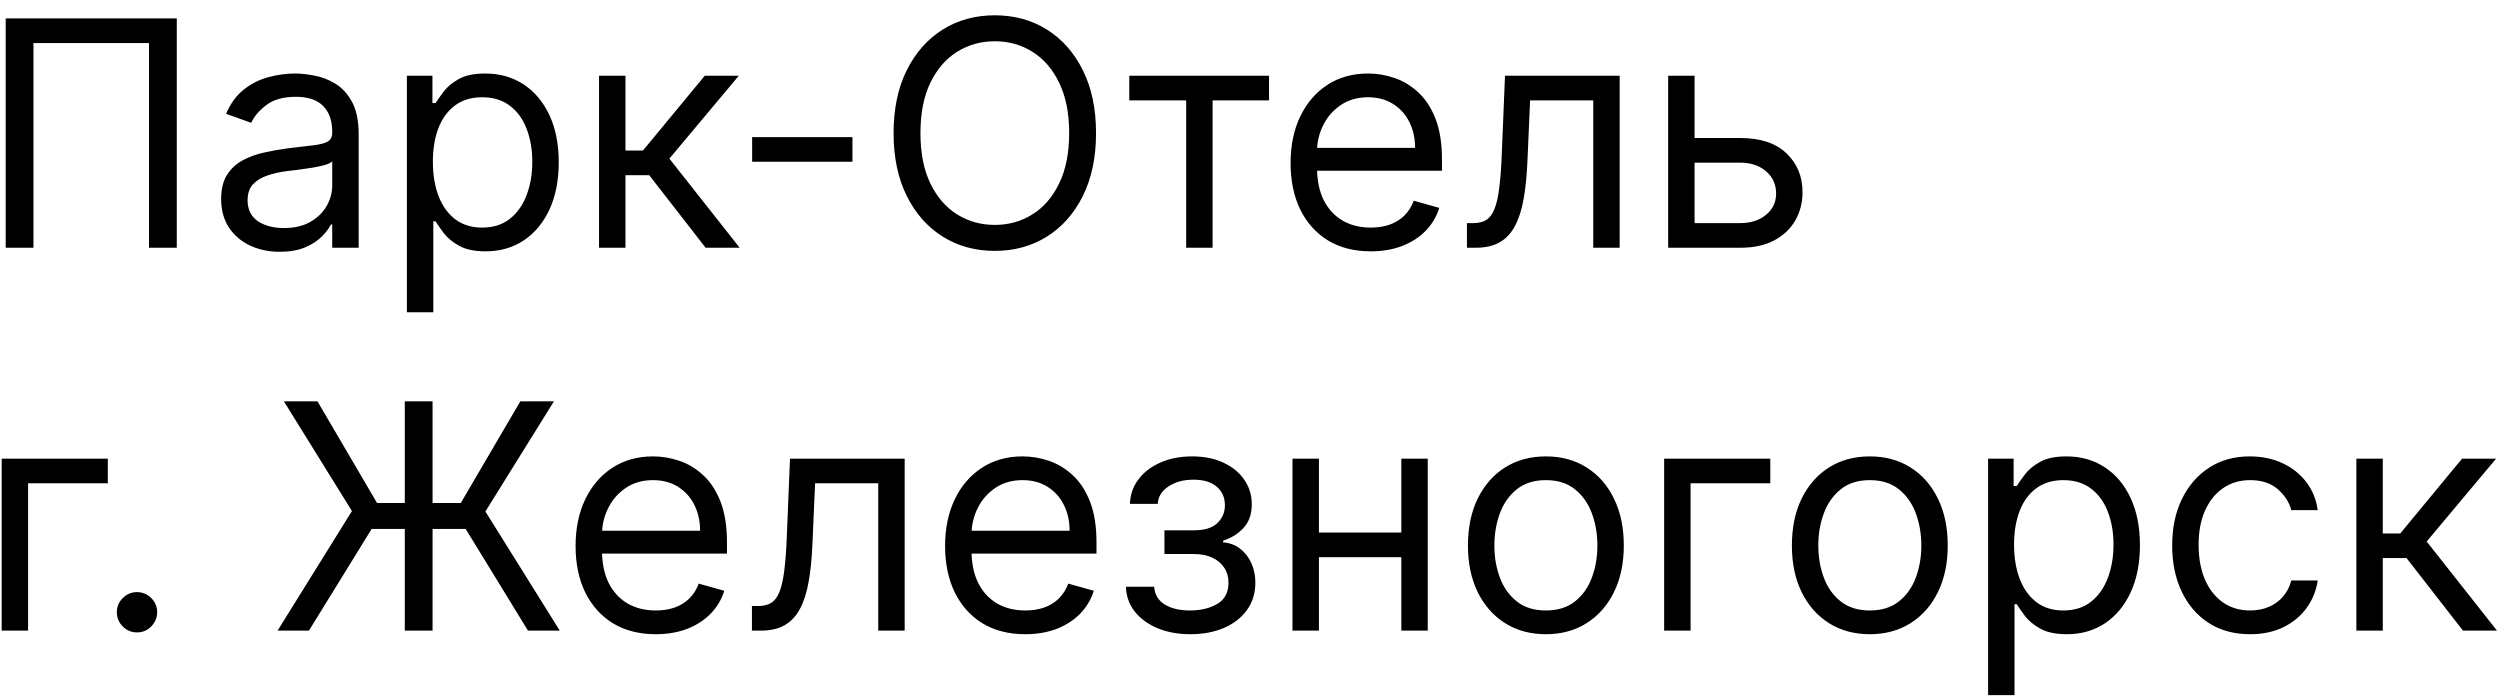 <?xml version="1.0" encoding="UTF-8"?> <svg xmlns="http://www.w3.org/2000/svg" width="111" height="31" viewBox="0 0 111 31" fill="none"><path d="M7.849 0.818V11H6.616V1.912H1.486V11H0.253V0.818H7.849ZM12.425 11.179C11.941 11.179 11.502 11.088 11.107 10.905C10.713 10.72 10.399 10.453 10.167 10.105C9.935 9.754 9.819 9.33 9.819 8.832C9.819 8.395 9.906 8.04 10.078 7.768C10.25 7.493 10.481 7.278 10.769 7.122C11.057 6.966 11.376 6.85 11.723 6.774C12.075 6.695 12.428 6.632 12.783 6.585C13.246 6.526 13.623 6.481 13.911 6.451C14.203 6.418 14.415 6.363 14.547 6.287C14.683 6.211 14.751 6.078 14.751 5.889V5.849C14.751 5.359 14.617 4.978 14.348 4.706C14.083 4.434 13.681 4.298 13.14 4.298C12.58 4.298 12.141 4.421 11.823 4.666C11.505 4.911 11.281 5.173 11.152 5.452L10.038 5.054C10.237 4.59 10.502 4.229 10.834 3.97C11.168 3.708 11.533 3.526 11.927 3.423C12.325 3.317 12.716 3.264 13.101 3.264C13.346 3.264 13.628 3.294 13.946 3.354C14.267 3.41 14.577 3.528 14.876 3.707C15.177 3.886 15.427 4.156 15.626 4.517C15.825 4.878 15.925 5.362 15.925 5.969V11H14.751V9.966H14.692C14.612 10.132 14.479 10.309 14.294 10.498C14.108 10.687 13.861 10.848 13.553 10.98C13.245 11.113 12.869 11.179 12.425 11.179ZM12.604 10.125C13.068 10.125 13.459 10.034 13.777 9.852C14.098 9.669 14.34 9.434 14.503 9.146C14.668 8.857 14.751 8.554 14.751 8.236V7.162C14.701 7.222 14.592 7.276 14.423 7.326C14.257 7.372 14.065 7.414 13.846 7.45C13.631 7.483 13.421 7.513 13.215 7.54C13.013 7.563 12.849 7.583 12.723 7.599C12.418 7.639 12.133 7.704 11.868 7.793C11.606 7.88 11.394 8.01 11.231 8.186C11.072 8.358 10.993 8.594 10.993 8.892C10.993 9.3 11.143 9.608 11.445 9.817C11.75 10.022 12.136 10.125 12.604 10.125ZM18.066 13.864V3.364H19.2V4.577H19.339C19.425 4.444 19.544 4.275 19.697 4.07C19.852 3.861 20.075 3.675 20.363 3.513C20.655 3.347 21.049 3.264 21.546 3.264C22.189 3.264 22.756 3.425 23.246 3.746C23.737 4.068 24.12 4.524 24.395 5.114C24.67 5.704 24.808 6.4 24.808 7.202C24.808 8.01 24.67 8.711 24.395 9.305C24.12 9.895 23.739 10.352 23.251 10.677C22.764 10.998 22.202 11.159 21.566 11.159C21.076 11.159 20.683 11.078 20.388 10.915C20.093 10.75 19.866 10.562 19.707 10.354C19.548 10.142 19.425 9.966 19.339 9.827H19.239V13.864H18.066ZM19.22 7.182C19.22 7.759 19.304 8.267 19.473 8.708C19.642 9.146 19.889 9.489 20.214 9.737C20.539 9.982 20.936 10.105 21.407 10.105C21.898 10.105 22.307 9.976 22.635 9.717C22.966 9.455 23.215 9.104 23.381 8.663C23.55 8.219 23.634 7.725 23.634 7.182C23.634 6.645 23.551 6.161 23.386 5.73C23.223 5.296 22.976 4.953 22.645 4.701C22.317 4.446 21.904 4.318 21.407 4.318C20.93 4.318 20.529 4.439 20.204 4.681C19.879 4.92 19.634 5.255 19.468 5.685C19.302 6.113 19.22 6.612 19.22 7.182ZM26.597 11V3.364H27.771V6.685H28.546L31.291 3.364H32.802L29.72 7.043L32.842 11H31.33L28.825 7.778H27.771V11H26.597ZM37.849 6.088V7.182H33.395V6.088H37.849ZM48.664 5.909C48.664 6.983 48.47 7.911 48.082 8.693C47.694 9.475 47.162 10.079 46.486 10.503C45.81 10.927 45.038 11.139 44.169 11.139C43.301 11.139 42.529 10.927 41.853 10.503C41.176 10.079 40.645 9.475 40.257 8.693C39.869 7.911 39.675 6.983 39.675 5.909C39.675 4.835 39.869 3.907 40.257 3.125C40.645 2.343 41.176 1.74 41.853 1.315C42.529 0.891 43.301 0.679 44.169 0.679C45.038 0.679 45.81 0.891 46.486 1.315C47.162 1.74 47.694 2.343 48.082 3.125C48.47 3.907 48.664 4.835 48.664 5.909ZM47.471 5.909C47.471 5.027 47.323 4.283 47.028 3.677C46.736 3.07 46.34 2.611 45.84 2.3C45.343 1.988 44.786 1.832 44.169 1.832C43.553 1.832 42.994 1.988 42.494 2.3C41.997 2.611 41.601 3.07 41.306 3.677C41.014 4.283 40.868 5.027 40.868 5.909C40.868 6.791 41.014 7.535 41.306 8.141C41.601 8.748 41.997 9.207 42.494 9.518C42.994 9.83 43.553 9.986 44.169 9.986C44.786 9.986 45.343 9.83 45.84 9.518C46.34 9.207 46.736 8.748 47.028 8.141C47.323 7.535 47.471 6.791 47.471 5.909ZM50.14 4.457V3.364H56.345V4.457H53.839V11H52.666V4.457H50.14ZM60.861 11.159C60.126 11.159 59.491 10.997 58.957 10.672C58.427 10.344 58.018 9.886 57.729 9.3C57.444 8.71 57.302 8.024 57.302 7.241C57.302 6.459 57.444 5.77 57.729 5.173C58.018 4.573 58.419 4.106 58.932 3.771C59.45 3.433 60.053 3.264 60.742 3.264C61.14 3.264 61.533 3.33 61.92 3.463C62.308 3.596 62.661 3.811 62.979 4.109C63.298 4.404 63.551 4.795 63.74 5.283C63.929 5.77 64.023 6.37 64.023 7.082V7.58H58.137V6.565H62.83C62.83 6.134 62.744 5.75 62.572 5.412C62.403 5.074 62.161 4.807 61.846 4.612C61.534 4.416 61.166 4.318 60.742 4.318C60.275 4.318 59.87 4.434 59.529 4.666C59.191 4.895 58.931 5.193 58.749 5.561C58.566 5.929 58.475 6.323 58.475 6.744V7.42C58.475 7.997 58.575 8.486 58.773 8.887C58.976 9.285 59.256 9.588 59.614 9.797C59.972 10.002 60.388 10.105 60.861 10.105C61.17 10.105 61.448 10.062 61.697 9.976C61.949 9.886 62.166 9.754 62.348 9.578C62.53 9.399 62.671 9.177 62.771 8.912L63.904 9.23C63.785 9.615 63.584 9.953 63.303 10.244C63.021 10.533 62.673 10.758 62.258 10.921C61.844 11.079 61.379 11.159 60.861 11.159ZM65.132 11V9.906H65.41C65.639 9.906 65.83 9.862 65.982 9.772C66.135 9.679 66.257 9.518 66.35 9.29C66.446 9.058 66.519 8.736 66.569 8.325C66.622 7.911 66.66 7.384 66.683 6.744L66.822 3.364H71.913V11H70.74V4.457H67.936L67.817 7.182C67.79 7.808 67.734 8.36 67.648 8.837C67.565 9.311 67.437 9.709 67.265 10.03C67.096 10.352 66.871 10.594 66.589 10.756C66.307 10.919 65.954 11 65.53 11H65.132ZM75.08 6.128H77.268C78.163 6.128 78.847 6.355 79.321 6.809C79.795 7.263 80.032 7.838 80.032 8.534C80.032 8.991 79.926 9.407 79.714 9.782C79.502 10.153 79.19 10.45 78.779 10.672C78.368 10.891 77.864 11 77.268 11H74.066V3.364H75.239V9.906H77.268C77.732 9.906 78.113 9.784 78.411 9.538C78.71 9.293 78.859 8.978 78.859 8.594C78.859 8.189 78.71 7.86 78.411 7.604C78.113 7.349 77.732 7.222 77.268 7.222H75.08V6.128ZM4.787 20.364V21.457H1.247V28H0.074V20.364H4.787ZM6.083 28.079C5.838 28.079 5.628 27.992 5.452 27.816C5.276 27.64 5.188 27.43 5.188 27.185C5.188 26.939 5.276 26.729 5.452 26.553C5.628 26.378 5.838 26.29 6.083 26.29C6.329 26.29 6.539 26.378 6.715 26.553C6.89 26.729 6.978 26.939 6.978 27.185C6.978 27.347 6.937 27.496 6.854 27.632C6.774 27.768 6.667 27.877 6.531 27.96C6.398 28.04 6.249 28.079 6.083 28.079ZM19.206 17.818V28H17.973V17.818H19.206ZM12.325 28L15.626 22.69L12.604 17.818H14.095L16.74 22.332H20.459L23.104 17.818H24.595L21.552 22.71L24.854 28H23.442L20.677 23.486H16.501L13.717 28H12.325ZM29.115 28.159C28.38 28.159 27.745 27.997 27.211 27.672C26.681 27.344 26.272 26.886 25.983 26.3C25.698 25.71 25.556 25.024 25.556 24.241C25.556 23.459 25.698 22.77 25.983 22.173C26.272 21.573 26.673 21.106 27.186 20.771C27.703 20.433 28.307 20.264 28.996 20.264C29.394 20.264 29.787 20.331 30.174 20.463C30.562 20.596 30.915 20.811 31.233 21.109C31.552 21.404 31.805 21.796 31.994 22.283C32.183 22.77 32.277 23.37 32.277 24.082V24.579H26.391V23.565H31.084C31.084 23.134 30.998 22.75 30.826 22.412C30.657 22.074 30.415 21.807 30.1 21.611C29.788 21.416 29.42 21.318 28.996 21.318C28.529 21.318 28.124 21.434 27.783 21.666C27.445 21.895 27.185 22.193 27.003 22.561C26.82 22.929 26.729 23.323 26.729 23.744V24.421C26.729 24.997 26.828 25.486 27.027 25.887C27.23 26.285 27.51 26.588 27.867 26.797C28.226 27.002 28.642 27.105 29.115 27.105C29.424 27.105 29.702 27.062 29.951 26.976C30.203 26.886 30.42 26.754 30.602 26.578C30.784 26.399 30.925 26.177 31.024 25.912L32.158 26.23C32.039 26.615 31.838 26.953 31.556 27.244C31.275 27.533 30.927 27.758 30.512 27.921C30.098 28.079 29.633 28.159 29.115 28.159ZM33.386 28V26.906H33.664C33.893 26.906 34.084 26.861 34.236 26.772C34.389 26.679 34.511 26.518 34.604 26.29C34.7 26.058 34.773 25.736 34.823 25.325C34.876 24.911 34.914 24.384 34.937 23.744L35.076 20.364H40.167V28H38.994V21.457H36.19L36.071 24.182C36.044 24.808 35.988 25.36 35.902 25.837C35.819 26.311 35.691 26.709 35.519 27.03C35.35 27.352 35.124 27.594 34.843 27.756C34.561 27.919 34.208 28 33.784 28H33.386ZM45.522 28.159C44.786 28.159 44.151 27.997 43.617 27.672C43.087 27.344 42.678 26.886 42.39 26.3C42.105 25.71 41.962 25.024 41.962 24.241C41.962 23.459 42.105 22.77 42.39 22.173C42.678 21.573 43.079 21.106 43.593 20.771C44.11 20.433 44.713 20.264 45.402 20.264C45.8 20.264 46.193 20.331 46.581 20.463C46.968 20.596 47.321 20.811 47.64 21.109C47.958 21.404 48.211 21.796 48.4 22.283C48.589 22.77 48.684 23.37 48.684 24.082V24.579H42.797V23.565H47.49C47.49 23.134 47.404 22.75 47.232 22.412C47.063 22.074 46.821 21.807 46.506 21.611C46.194 21.416 45.827 21.318 45.402 21.318C44.935 21.318 44.531 21.434 44.189 21.666C43.851 21.895 43.591 22.193 43.409 22.561C43.226 22.929 43.135 23.323 43.135 23.744V24.421C43.135 24.997 43.235 25.486 43.434 25.887C43.636 26.285 43.916 26.588 44.274 26.797C44.632 27.002 45.048 27.105 45.522 27.105C45.83 27.105 46.108 27.062 46.357 26.976C46.609 26.886 46.826 26.754 47.008 26.578C47.191 26.399 47.331 26.177 47.431 25.912L48.564 26.23C48.445 26.615 48.244 26.953 47.963 27.244C47.681 27.533 47.333 27.758 46.919 27.921C46.504 28.079 46.039 28.159 45.522 28.159ZM49.991 26.051H51.244C51.27 26.396 51.426 26.658 51.711 26.837C52 27.016 52.374 27.105 52.835 27.105C53.306 27.105 53.708 27.009 54.043 26.817C54.378 26.621 54.545 26.306 54.545 25.872C54.545 25.617 54.482 25.395 54.356 25.206C54.23 25.014 54.053 24.865 53.824 24.759C53.596 24.652 53.325 24.599 53.014 24.599H51.701V23.546H53.014C53.481 23.546 53.826 23.439 54.048 23.227C54.273 23.015 54.386 22.75 54.386 22.432C54.386 22.09 54.265 21.817 54.023 21.611C53.781 21.403 53.438 21.298 52.994 21.298C52.547 21.298 52.174 21.399 51.875 21.602C51.577 21.8 51.42 22.057 51.403 22.372H50.17C50.183 21.961 50.309 21.598 50.548 21.283C50.787 20.965 51.111 20.717 51.522 20.538C51.933 20.355 52.404 20.264 52.934 20.264C53.471 20.264 53.937 20.359 54.331 20.548C54.729 20.733 55.036 20.987 55.251 21.308C55.47 21.626 55.579 21.988 55.579 22.392C55.579 22.823 55.458 23.171 55.216 23.436C54.974 23.701 54.671 23.89 54.306 24.003V24.082C54.595 24.102 54.845 24.195 55.057 24.361C55.273 24.523 55.44 24.737 55.559 25.002C55.679 25.264 55.738 25.554 55.738 25.872C55.738 26.336 55.614 26.741 55.365 27.085C55.117 27.427 54.776 27.692 54.341 27.881C53.907 28.066 53.412 28.159 52.855 28.159C52.315 28.159 51.831 28.071 51.403 27.896C50.975 27.717 50.636 27.47 50.384 27.155C50.135 26.837 50.004 26.469 49.991 26.051ZM62.497 23.645V24.739H58.281V23.645H62.497ZM58.56 20.364V28H57.386V20.364H58.56ZM63.392 20.364V28H62.219V20.364H63.392ZM68.637 28.159C67.948 28.159 67.343 27.995 66.822 27.667C66.305 27.339 65.901 26.88 65.609 26.29C65.321 25.7 65.177 25.01 65.177 24.222C65.177 23.426 65.321 22.732 65.609 22.139C65.901 21.545 66.305 21.084 66.822 20.756C67.343 20.428 67.948 20.264 68.637 20.264C69.326 20.264 69.93 20.428 70.447 20.756C70.967 21.084 71.371 21.545 71.66 22.139C71.951 22.732 72.097 23.426 72.097 24.222C72.097 25.01 71.951 25.7 71.66 26.29C71.371 26.88 70.967 27.339 70.447 27.667C69.93 27.995 69.326 28.159 68.637 28.159ZM68.637 27.105C69.161 27.105 69.592 26.971 69.93 26.702C70.268 26.434 70.518 26.081 70.68 25.643C70.843 25.206 70.924 24.732 70.924 24.222C70.924 23.711 70.843 23.236 70.68 22.795C70.518 22.354 70.268 21.998 69.93 21.726C69.592 21.454 69.161 21.318 68.637 21.318C68.113 21.318 67.683 21.454 67.344 21.726C67.006 21.998 66.756 22.354 66.594 22.795C66.431 23.236 66.35 23.711 66.35 24.222C66.35 24.732 66.431 25.206 66.594 25.643C66.756 26.081 67.006 26.434 67.344 26.702C67.683 26.971 68.113 27.105 68.637 27.105ZM78.601 20.364V21.457H75.062V28H73.888V20.364H78.601ZM83.02 28.159C82.331 28.159 81.726 27.995 81.205 27.667C80.688 27.339 80.284 26.88 79.992 26.29C79.704 25.7 79.56 25.01 79.56 24.222C79.56 23.426 79.704 22.732 79.992 22.139C80.284 21.545 80.688 21.084 81.205 20.756C81.726 20.428 82.331 20.264 83.02 20.264C83.709 20.264 84.312 20.428 84.829 20.756C85.35 21.084 85.754 21.545 86.043 22.139C86.334 22.732 86.48 23.426 86.48 24.222C86.48 25.01 86.334 25.7 86.043 26.29C85.754 26.88 85.35 27.339 84.829 27.667C84.312 27.995 83.709 28.159 83.02 28.159ZM83.02 27.105C83.544 27.105 83.974 26.971 84.312 26.702C84.651 26.434 84.901 26.081 85.063 25.643C85.226 25.206 85.307 24.732 85.307 24.222C85.307 23.711 85.226 23.236 85.063 22.795C84.901 22.354 84.651 21.998 84.312 21.726C83.974 21.454 83.544 21.318 83.02 21.318C82.496 21.318 82.065 21.454 81.727 21.726C81.389 21.998 81.139 22.354 80.977 22.795C80.814 23.236 80.733 23.711 80.733 24.222C80.733 24.732 80.814 25.206 80.977 25.643C81.139 26.081 81.389 26.434 81.727 26.702C82.065 26.971 82.496 27.105 83.02 27.105ZM88.271 30.864V20.364H89.405V21.577H89.544C89.63 21.444 89.749 21.275 89.902 21.07C90.058 20.861 90.28 20.675 90.568 20.513C90.86 20.347 91.254 20.264 91.751 20.264C92.394 20.264 92.961 20.425 93.451 20.746C93.942 21.068 94.325 21.524 94.6 22.114C94.875 22.704 95.013 23.4 95.013 24.202C95.013 25.01 94.875 25.711 94.6 26.305C94.325 26.895 93.944 27.352 93.457 27.677C92.969 27.998 92.407 28.159 91.771 28.159C91.281 28.159 90.888 28.078 90.593 27.916C90.298 27.75 90.071 27.562 89.912 27.354C89.753 27.142 89.63 26.966 89.544 26.827H89.444V30.864H88.271ZM89.424 24.182C89.424 24.759 89.509 25.267 89.678 25.708C89.847 26.146 90.094 26.489 90.419 26.737C90.744 26.983 91.141 27.105 91.612 27.105C92.103 27.105 92.512 26.976 92.84 26.717C93.171 26.456 93.42 26.104 93.586 25.663C93.755 25.219 93.839 24.725 93.839 24.182C93.839 23.645 93.757 23.161 93.591 22.73C93.428 22.296 93.181 21.953 92.85 21.701C92.522 21.446 92.109 21.318 91.612 21.318C91.135 21.318 90.734 21.439 90.409 21.681C90.084 21.92 89.839 22.255 89.673 22.685C89.507 23.113 89.424 23.612 89.424 24.182ZM99.905 28.159C99.189 28.159 98.572 27.99 98.055 27.652C97.538 27.314 97.14 26.848 96.862 26.255C96.584 25.662 96.444 24.984 96.444 24.222C96.444 23.446 96.587 22.762 96.872 22.168C97.16 21.572 97.561 21.106 98.075 20.771C98.592 20.433 99.195 20.264 99.885 20.264C100.422 20.264 100.906 20.364 101.336 20.562C101.767 20.761 102.12 21.04 102.395 21.398C102.671 21.756 102.841 22.173 102.907 22.651H101.734C101.645 22.303 101.446 21.994 101.138 21.726C100.833 21.454 100.422 21.318 99.905 21.318C99.447 21.318 99.046 21.438 98.701 21.676C98.36 21.912 98.093 22.245 97.901 22.675C97.712 23.103 97.618 23.605 97.618 24.182C97.618 24.772 97.71 25.285 97.896 25.723C98.085 26.16 98.35 26.5 98.692 26.742C99.036 26.984 99.441 27.105 99.905 27.105C100.21 27.105 100.486 27.052 100.735 26.946C100.983 26.84 101.194 26.688 101.366 26.489C101.539 26.29 101.661 26.051 101.734 25.773H102.907C102.841 26.224 102.677 26.63 102.415 26.991C102.157 27.349 101.814 27.634 101.386 27.846C100.962 28.055 100.468 28.159 99.905 28.159ZM104.623 28V20.364H105.796V23.685H106.572L109.316 20.364H110.827L107.745 24.043L110.867 28H109.356L106.85 24.778H105.796V28H104.623Z" fill="black"></path></svg> 